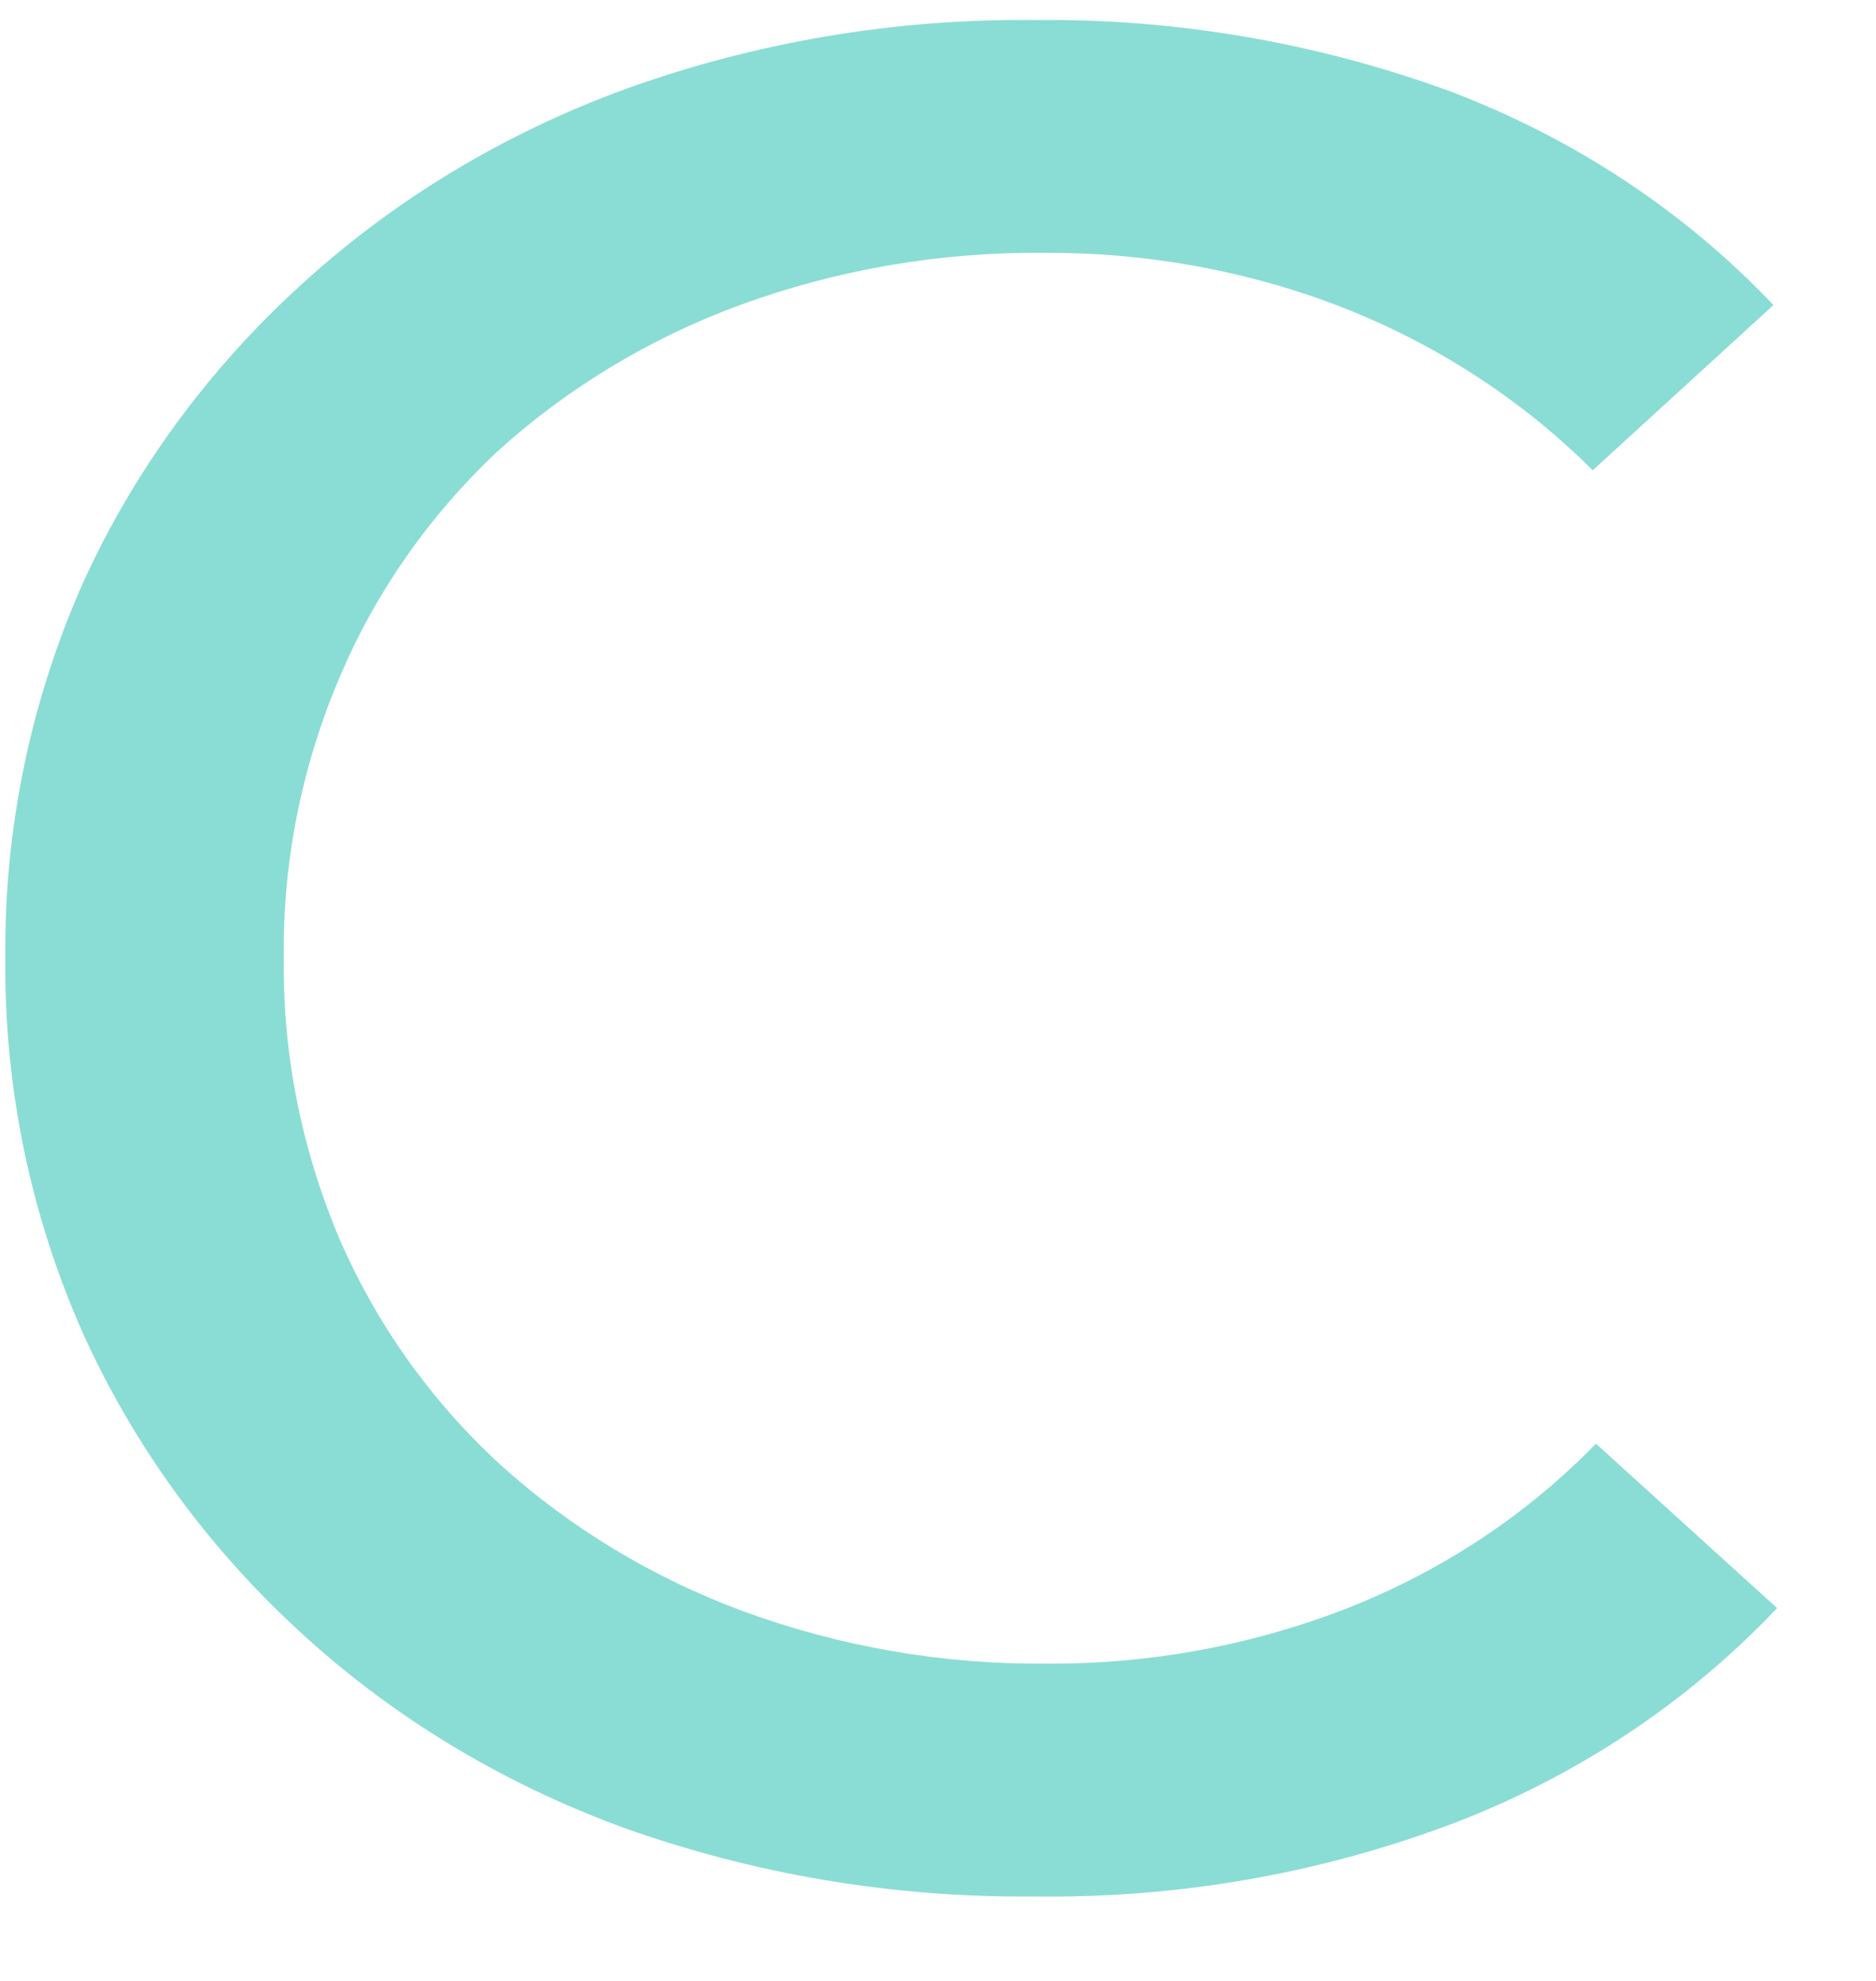 <?xml version="1.0" encoding="UTF-8"?> <svg xmlns="http://www.w3.org/2000/svg" width="18" height="19" viewBox="0 0 18 19" fill="none"><path d="M15.313 13.847C14.639 14.54 13.814 15.082 12.892 15.439C11.989 15.786 11.019 15.963 10.044 15.957C9.047 15.966 8.059 15.795 7.13 15.454C6.261 15.133 5.468 14.653 4.797 14.045C4.135 13.437 3.614 12.702 3.263 11.896C2.896 11.036 2.711 10.116 2.723 9.19C2.711 8.264 2.896 7.343 3.263 6.486C3.605 5.68 4.116 4.949 4.765 4.337C5.437 3.726 6.23 3.246 7.099 2.926C8.027 2.587 9.015 2.416 10.013 2.425C10.988 2.419 11.957 2.593 12.861 2.941C13.776 3.297 14.601 3.831 15.282 4.511L17.016 2.926C16.163 2.026 15.1 1.325 13.911 0.875C12.641 0.411 11.292 0.177 9.931 0.192C8.589 0.177 7.256 0.402 6.001 0.854C4.834 1.28 3.771 1.921 2.877 2.743C1.99 3.552 1.281 4.523 0.795 5.593C0.29 6.732 0.039 7.958 0.051 9.19C0.039 10.425 0.29 11.647 0.795 12.786C1.278 13.856 1.98 14.824 2.861 15.636C3.752 16.461 4.812 17.102 5.976 17.528C7.231 17.977 8.564 18.202 9.906 18.19C11.289 18.211 12.66 17.974 13.943 17.489C15.131 17.036 16.195 16.329 17.051 15.424L15.313 13.847Z" fill="#8ADDD4"></path></svg> 